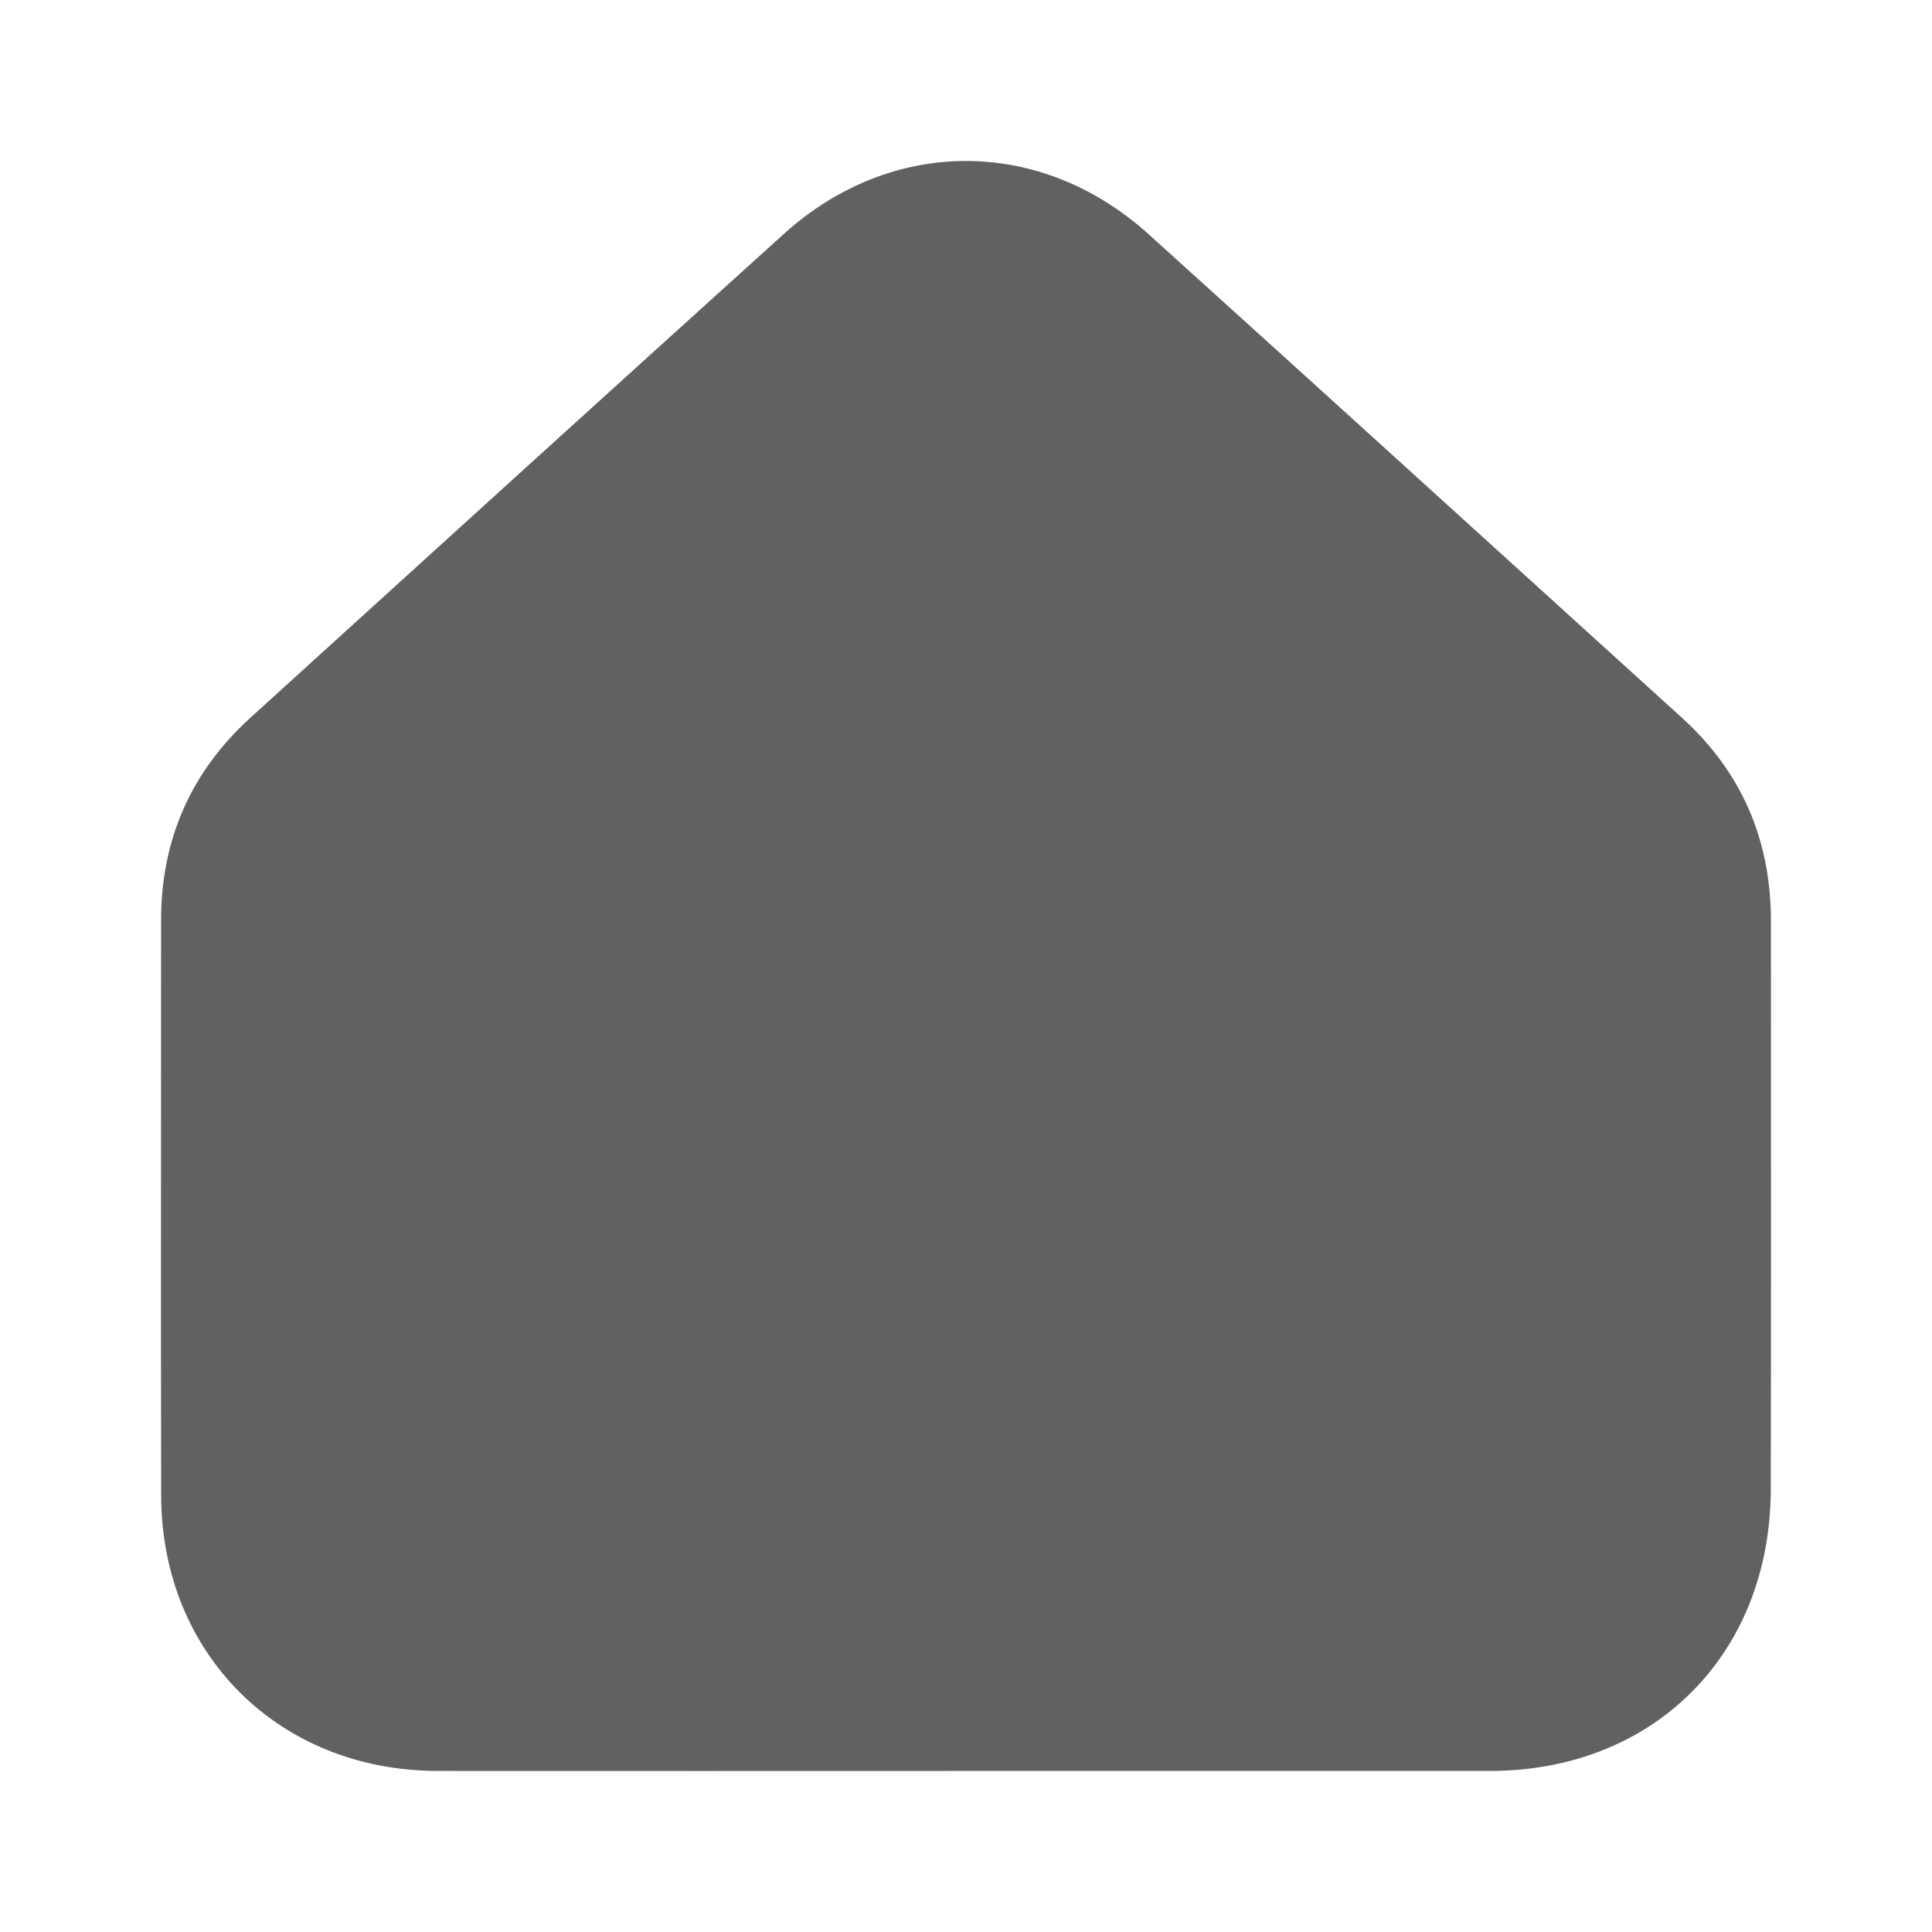 <svg width="24" height="24" viewBox="0 0 24 24" fill="none" xmlns="http://www.w3.org/2000/svg"><path d="M21.999 11.44C21.999 10.435 21.638 9.591 20.891 8.914C18.684 6.913 16.48 4.907 14.269 2.91C12.927 1.698 11.077 1.696 9.737 2.906C7.526 4.903 5.322 6.908 3.116 8.911C2.372 9.586 2.001 10.428 2.001 11.434C2.002 13.815 1.997 16.196 2.002 18.577C2.005 20.544 3.464 21.997 5.434 21.999C7.621 22.001 9.807 21.999 11.993 21.999C14.166 21.999 16.339 21.999 18.513 21.999C20.544 21.998 21.993 20.55 21.997 18.503C22.003 16.149 21.998 13.793 21.999 11.439V11.44Z" fill="#616161"/></svg>